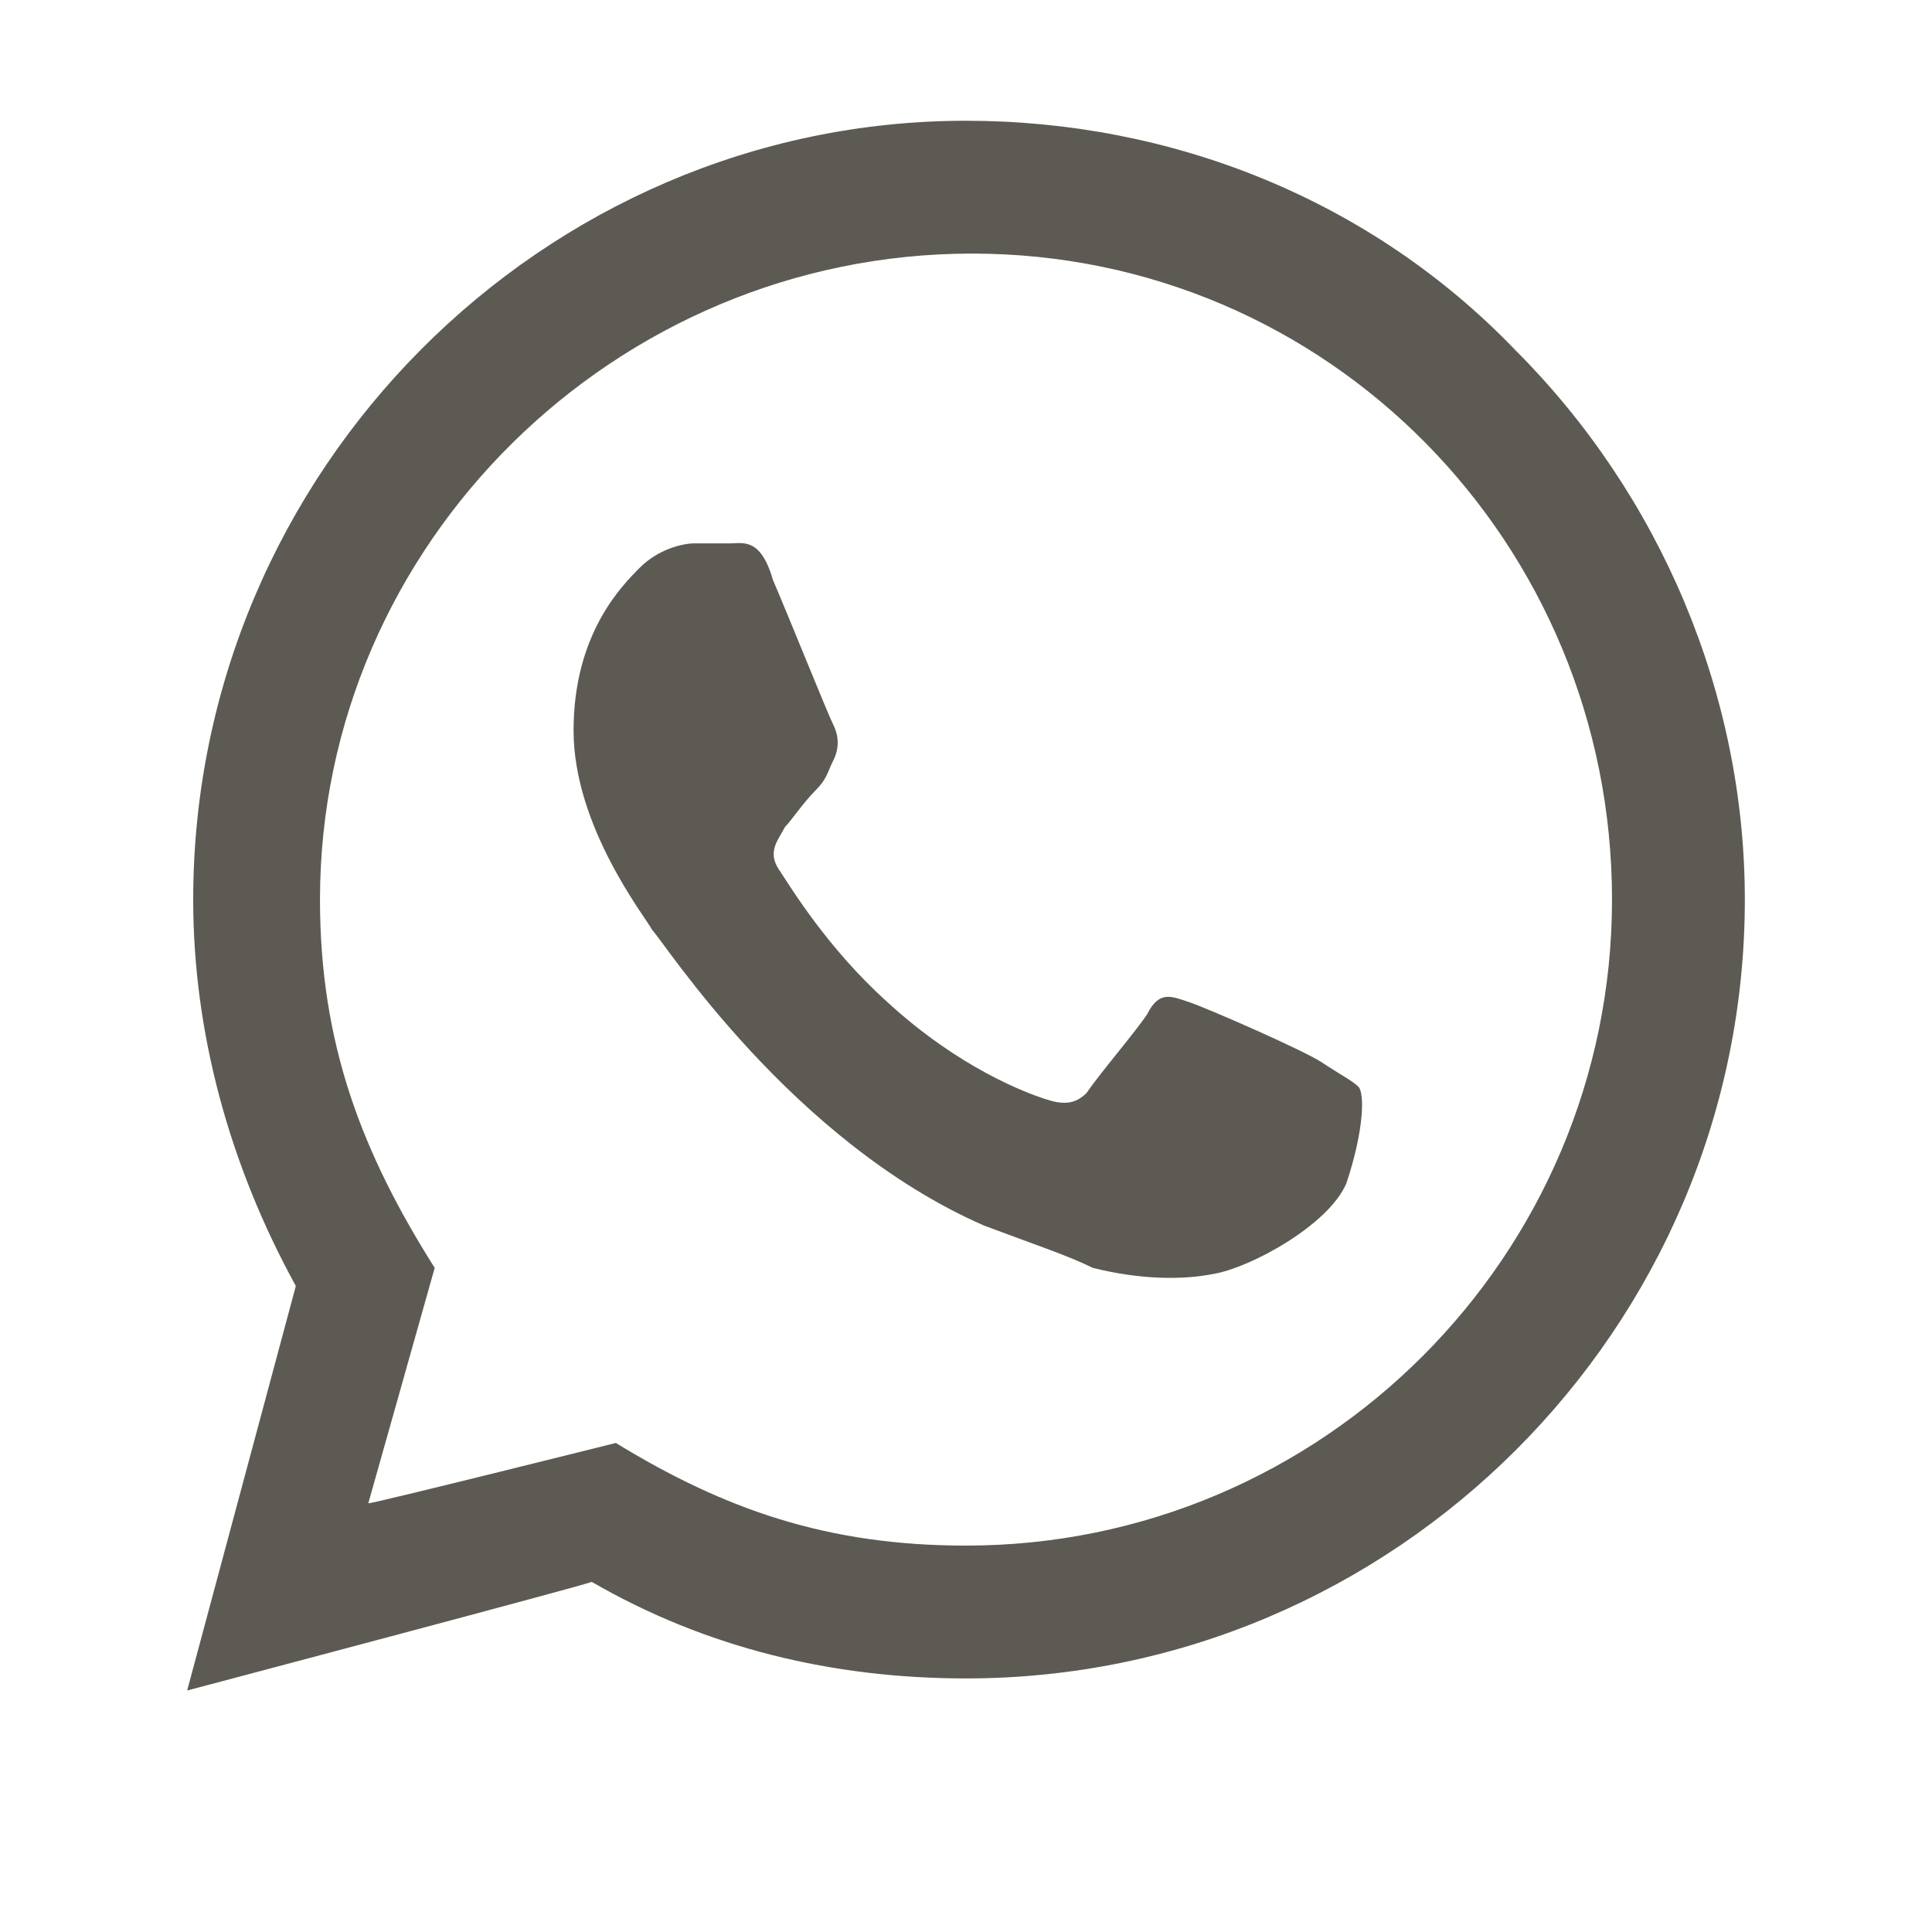 <?xml version="1.0" encoding="utf-8"?>
<!-- Generator: Adobe Illustrator 24.1.2, SVG Export Plug-In . SVG Version: 6.00 Build 0)  -->
<svg version="1.1" id="Camada_1" xmlns="http://www.w3.org/2000/svg" xmlns:xlink="http://www.w3.org/1999/xlink" x="0px" y="0px"
	 viewBox="0 0 32 32" style="enable-background:new 0 0 32 32;" xml:space="preserve">
<style type="text/css">
	.st0{fill:#5C5A53;}
</style>
<path class="st0" d="M3.1,28l1.8-6.7c-1.1-2-1.7-4.2-1.7-6.4C3.2,7.8,9,2,16,2c3.4,0,6.7,1.3,9.1,3.8c2.4,2.4,3.8,5.7,3.8,9.1
	c0,7.1-5.8,12.9-12.9,12.9c-2.2,0-4.3-0.5-6.2-1.6C9.9,26.2,3.1,28,3.1,28z M10.2,23.9c1.8,1.1,3.5,1.7,5.8,1.7
	c5.9,0,10.7-4.8,10.7-10.7C26.7,9,22,4.2,16.1,4.2C10.2,4.2,5.3,9,5.3,14.9c0,2.4,0.7,4.2,1.9,6.1l-1.1,3.9
	C6.2,24.9,10.2,23.9,10.2,23.9z M22.5,18c-0.1-0.1-0.3-0.2-0.6-0.4c-0.3-0.2-1.9-0.9-2.2-1c-0.3-0.1-0.5-0.2-0.7,0.2
	c-0.2,0.3-0.8,1-1,1.3c-0.2,0.2-0.4,0.2-0.7,0.1s-1.4-0.5-2.6-1.6c-1-0.9-1.6-1.9-1.8-2.2c-0.2-0.3,0-0.5,0.1-0.7
	c0.1-0.1,0.3-0.4,0.5-0.6c0.2-0.2,0.2-0.3,0.3-0.5c0.1-0.2,0.1-0.4,0-0.6c-0.1-0.2-0.7-1.7-1-2.4C12.6,8.9,12.3,9,12.1,9l-0.6,0
	c-0.2,0-0.6,0.1-0.9,0.4c-0.3,0.3-1.1,1.1-1.1,2.7s1.2,3.1,1.3,3.3c0.2,0.2,2.3,3.5,5.5,4.9c0.8,0.3,1.4,0.5,1.8,0.7
	c0.8,0.2,1.5,0.2,2,0.1c0.6-0.1,1.9-0.8,2.2-1.5C22.6,18.7,22.6,18.1,22.5,18z"/>
</svg>

